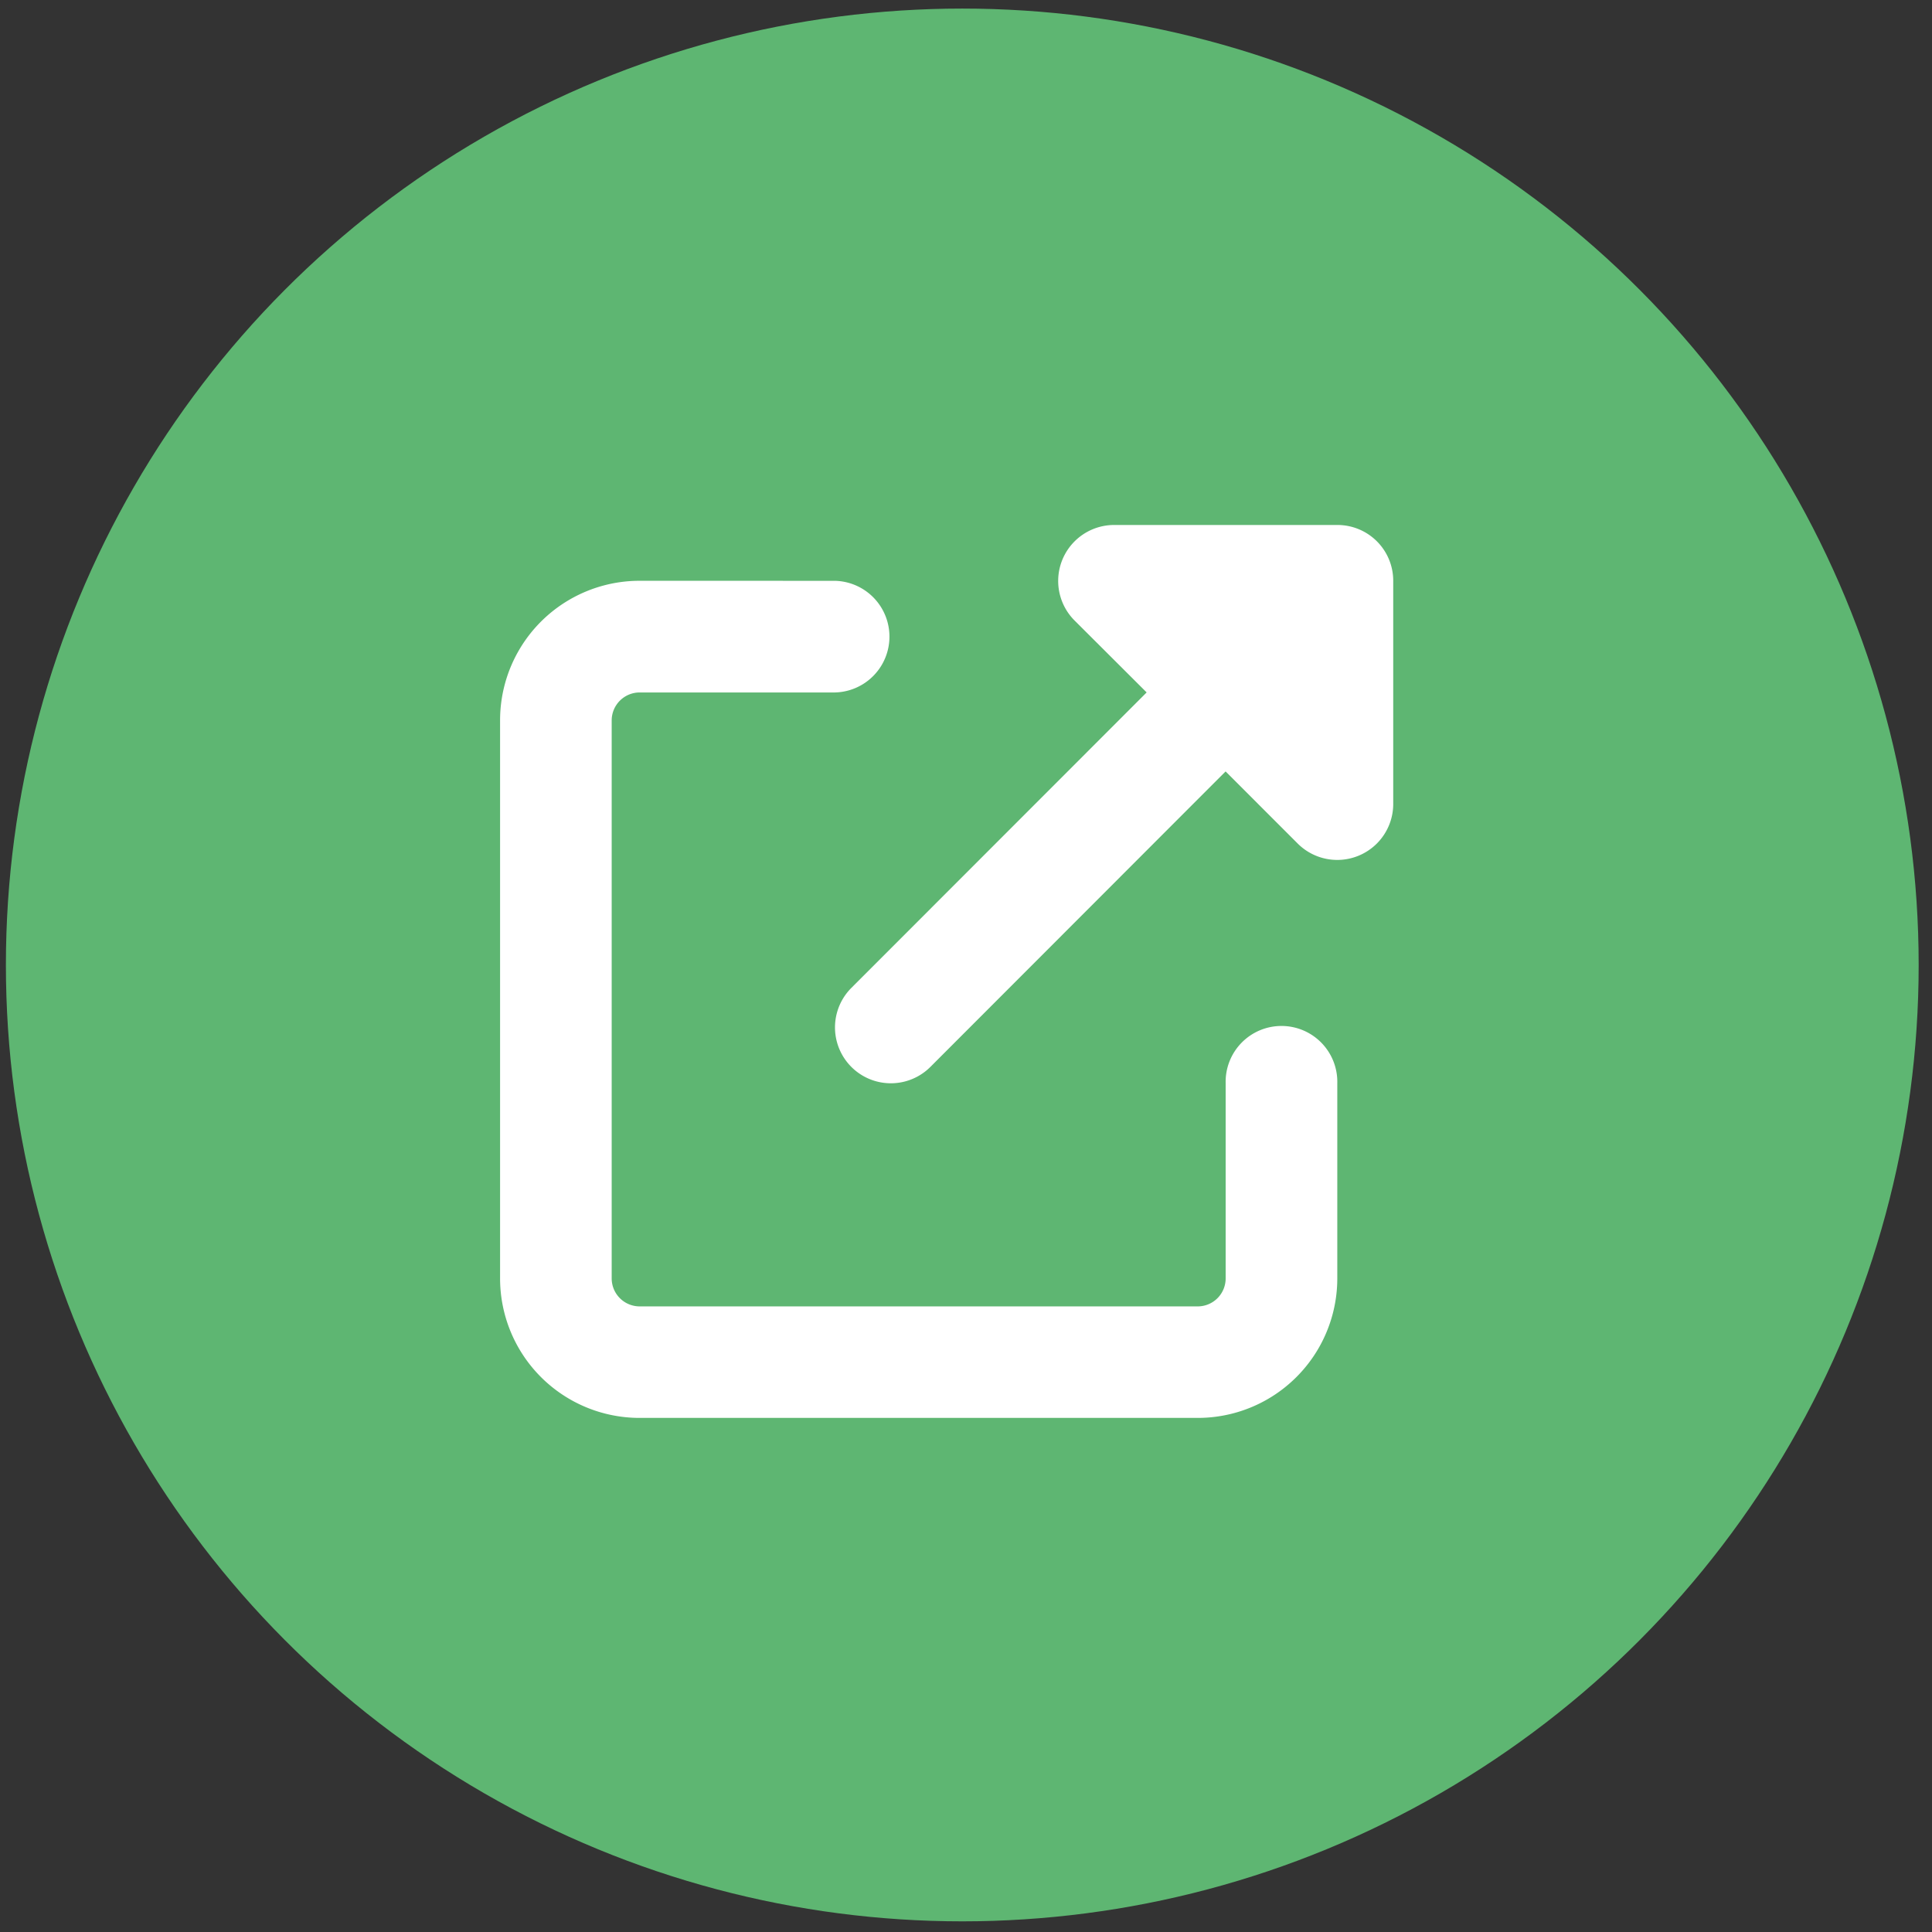 <?xml version="1.0" encoding="UTF-8"?>
<svg xmlns="http://www.w3.org/2000/svg" id="Calque_1" data-name="Calque 1" viewBox="0 0 59.272 59.272">
  <rect x="0" y="0" width="59.272" height="59.272" fill="#333333" stroke="none"/>
  <defs>
    <style>.cls-1{fill:#5eb672;}.cls-2{fill:#fff;}</style>
  </defs>
  <circle class="cls-1" cx="29.522" cy="29.604" r="29.341"></circle>
  <path class="cls-2" d="M34.178,16.106a1.717,1.717,0,0,0-1.215,2.927l2.215,2.21-9.059,9.065a1.714,1.714,0,0,0,2.424,2.424L37.6,23.667l2.216,2.216a1.717,1.717,0,0,0,2.927-1.215v-6.85a1.711,1.711,0,0,0-1.713-1.712ZM19.623,17.818A4.28,4.28,0,0,0,15.342,22.1V39.223A4.28,4.28,0,0,0,19.623,43.5H36.746a4.28,4.28,0,0,0,4.281-4.281V33.23a1.713,1.713,0,1,0-3.425,0v5.993a.858.858,0,0,1-.856.856H19.623a.859.859,0,0,1-.857-.856V22.1a.859.859,0,0,1,.857-.856h5.993a1.713,1.713,0,0,0,0-3.425Z"></path>
</svg>
